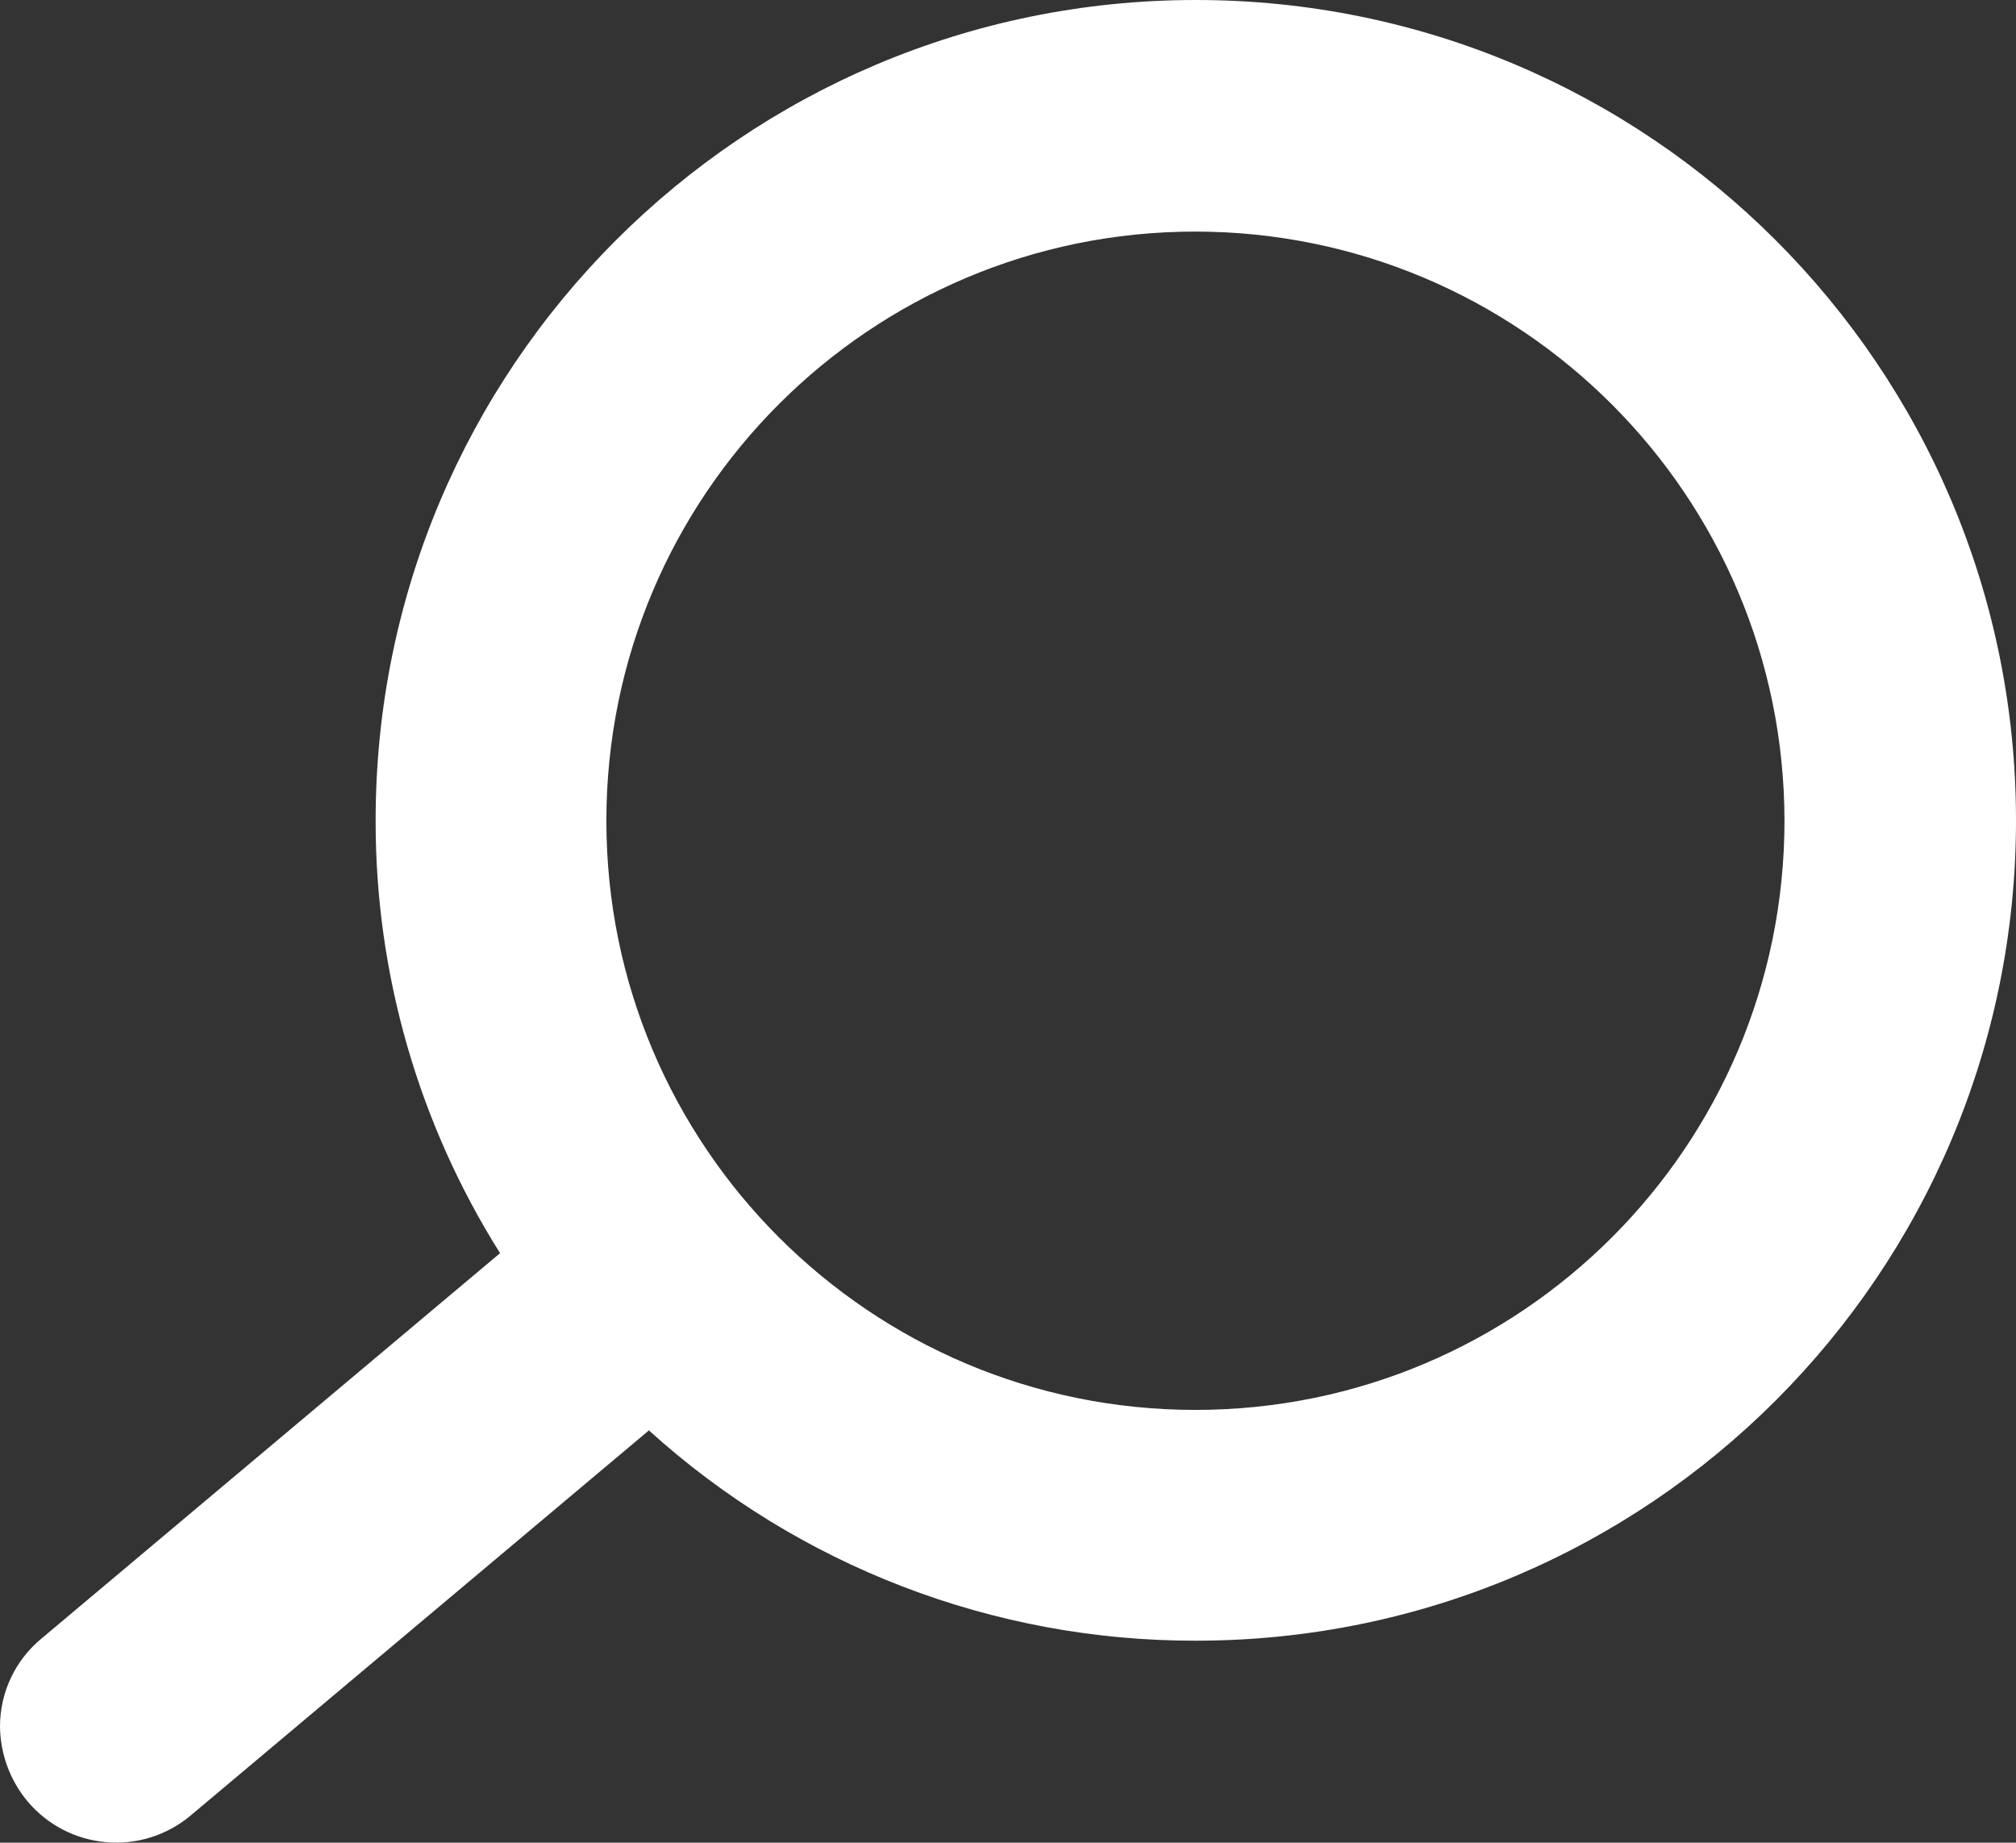 <?xml version="1.0" encoding="UTF-8"?><svg id="a" xmlns="http://www.w3.org/2000/svg" width="25.6" height="23.394" viewBox="0 0 25.6 23.394"><rect x="0" y="0" width="25.6" height="23.394" fill="#333333" stroke="none"/><defs><style>.c{fill:#fff;fill-rule:evenodd;}</style></defs><path id="b" class="c" d="M15.18,20.83c-2.565,.003-5.039-.948-6.94-2.67l-5.82,4.89c-.622,.521-1.547,.44-2.07-.18C.127,22.603,.004,22.268,0,21.92c0-.434,.194-.845,.53-1.12l5.82-4.89c-1.035-1.644-1.583-3.547-1.58-5.49C4.767,4.668,9.428,.003,15.18,0c5.752-.003,10.417,4.658,10.42,10.41,.003,5.752-4.658,10.417-10.41,10.42h-.01Zm0-17.89c-4.131,0-7.48,3.349-7.48,7.48s3.349,7.48,7.48,7.48,7.48-3.349,7.48-7.48h0c-.004-4.129-3.351-7.476-7.48-7.48h0Z"/></svg>